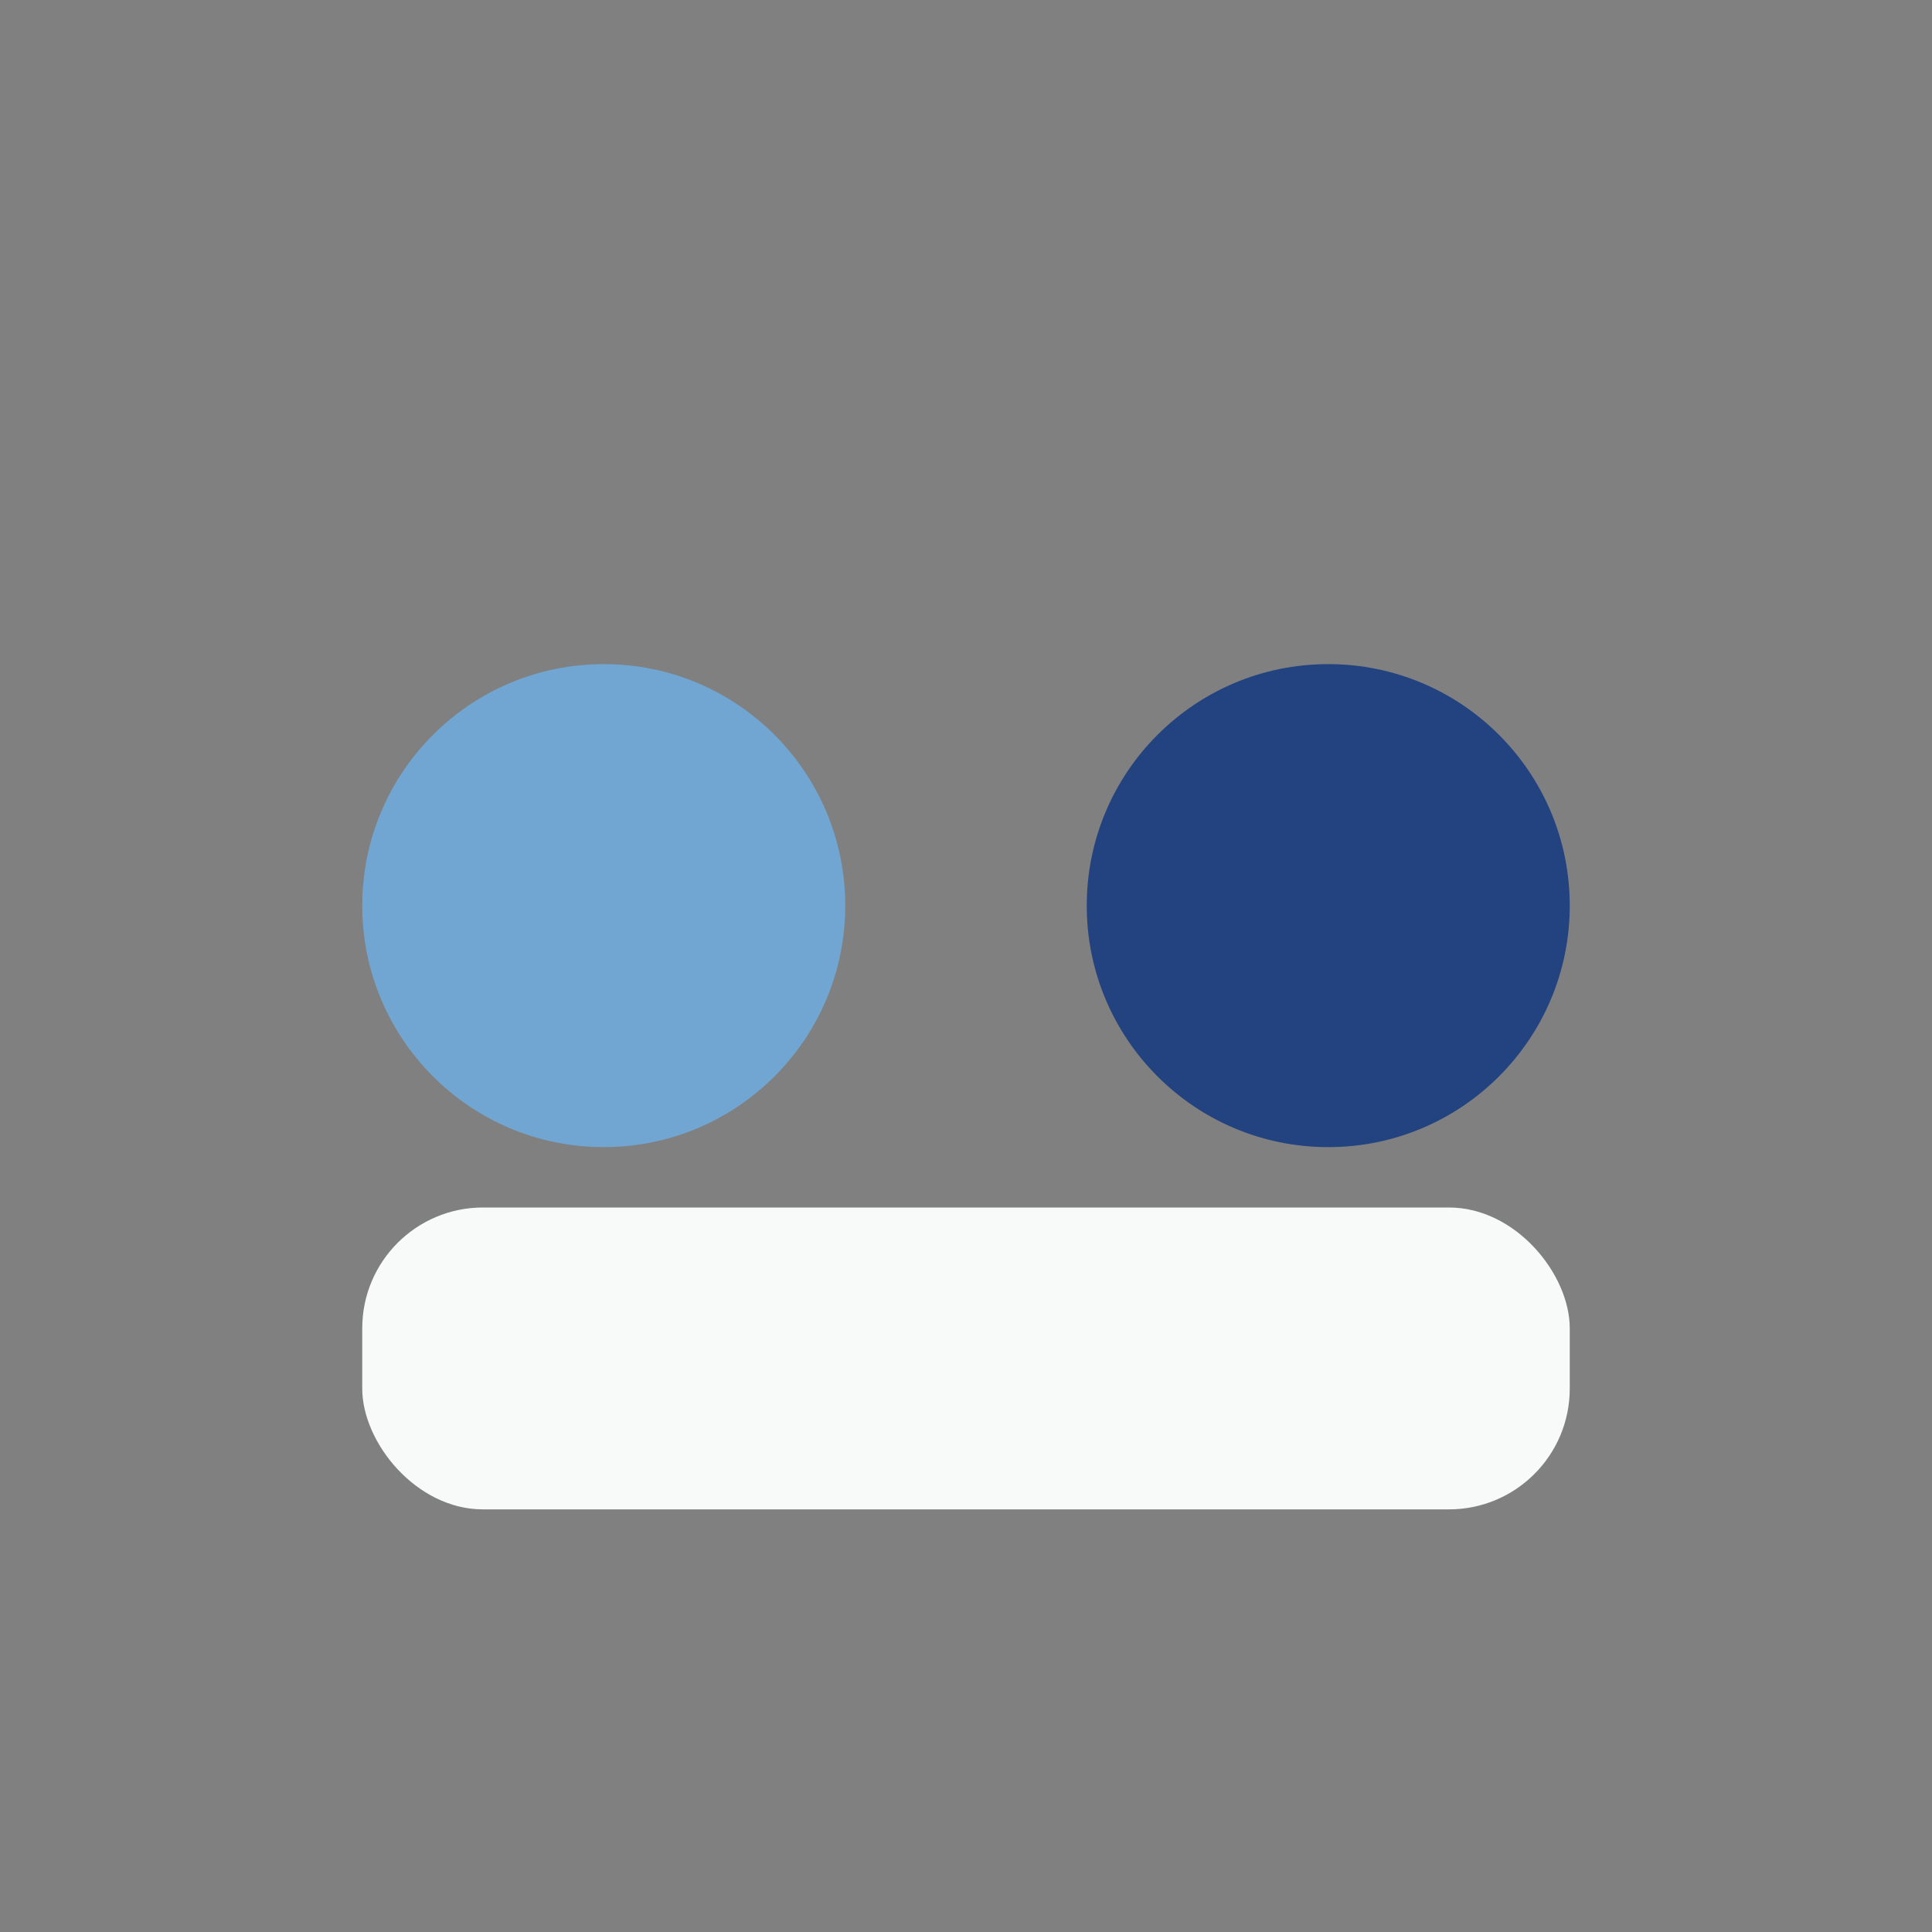<?xml version="1.0" encoding="UTF-8"?>
<svg xmlns="http://www.w3.org/2000/svg" width="32" height="32" viewBox="0 0 32 32"><rect x="0" y="0" width="32" height="32" fill="#808080" stroke="none"/><circle cx="10" cy="15" r="4" fill="#71A6D2"/><circle cx="22" cy="15" r="4" fill="#234280"/><rect x="6" y="20" width="20" height="5" rx="2" fill="#F8FAF9"/></svg>